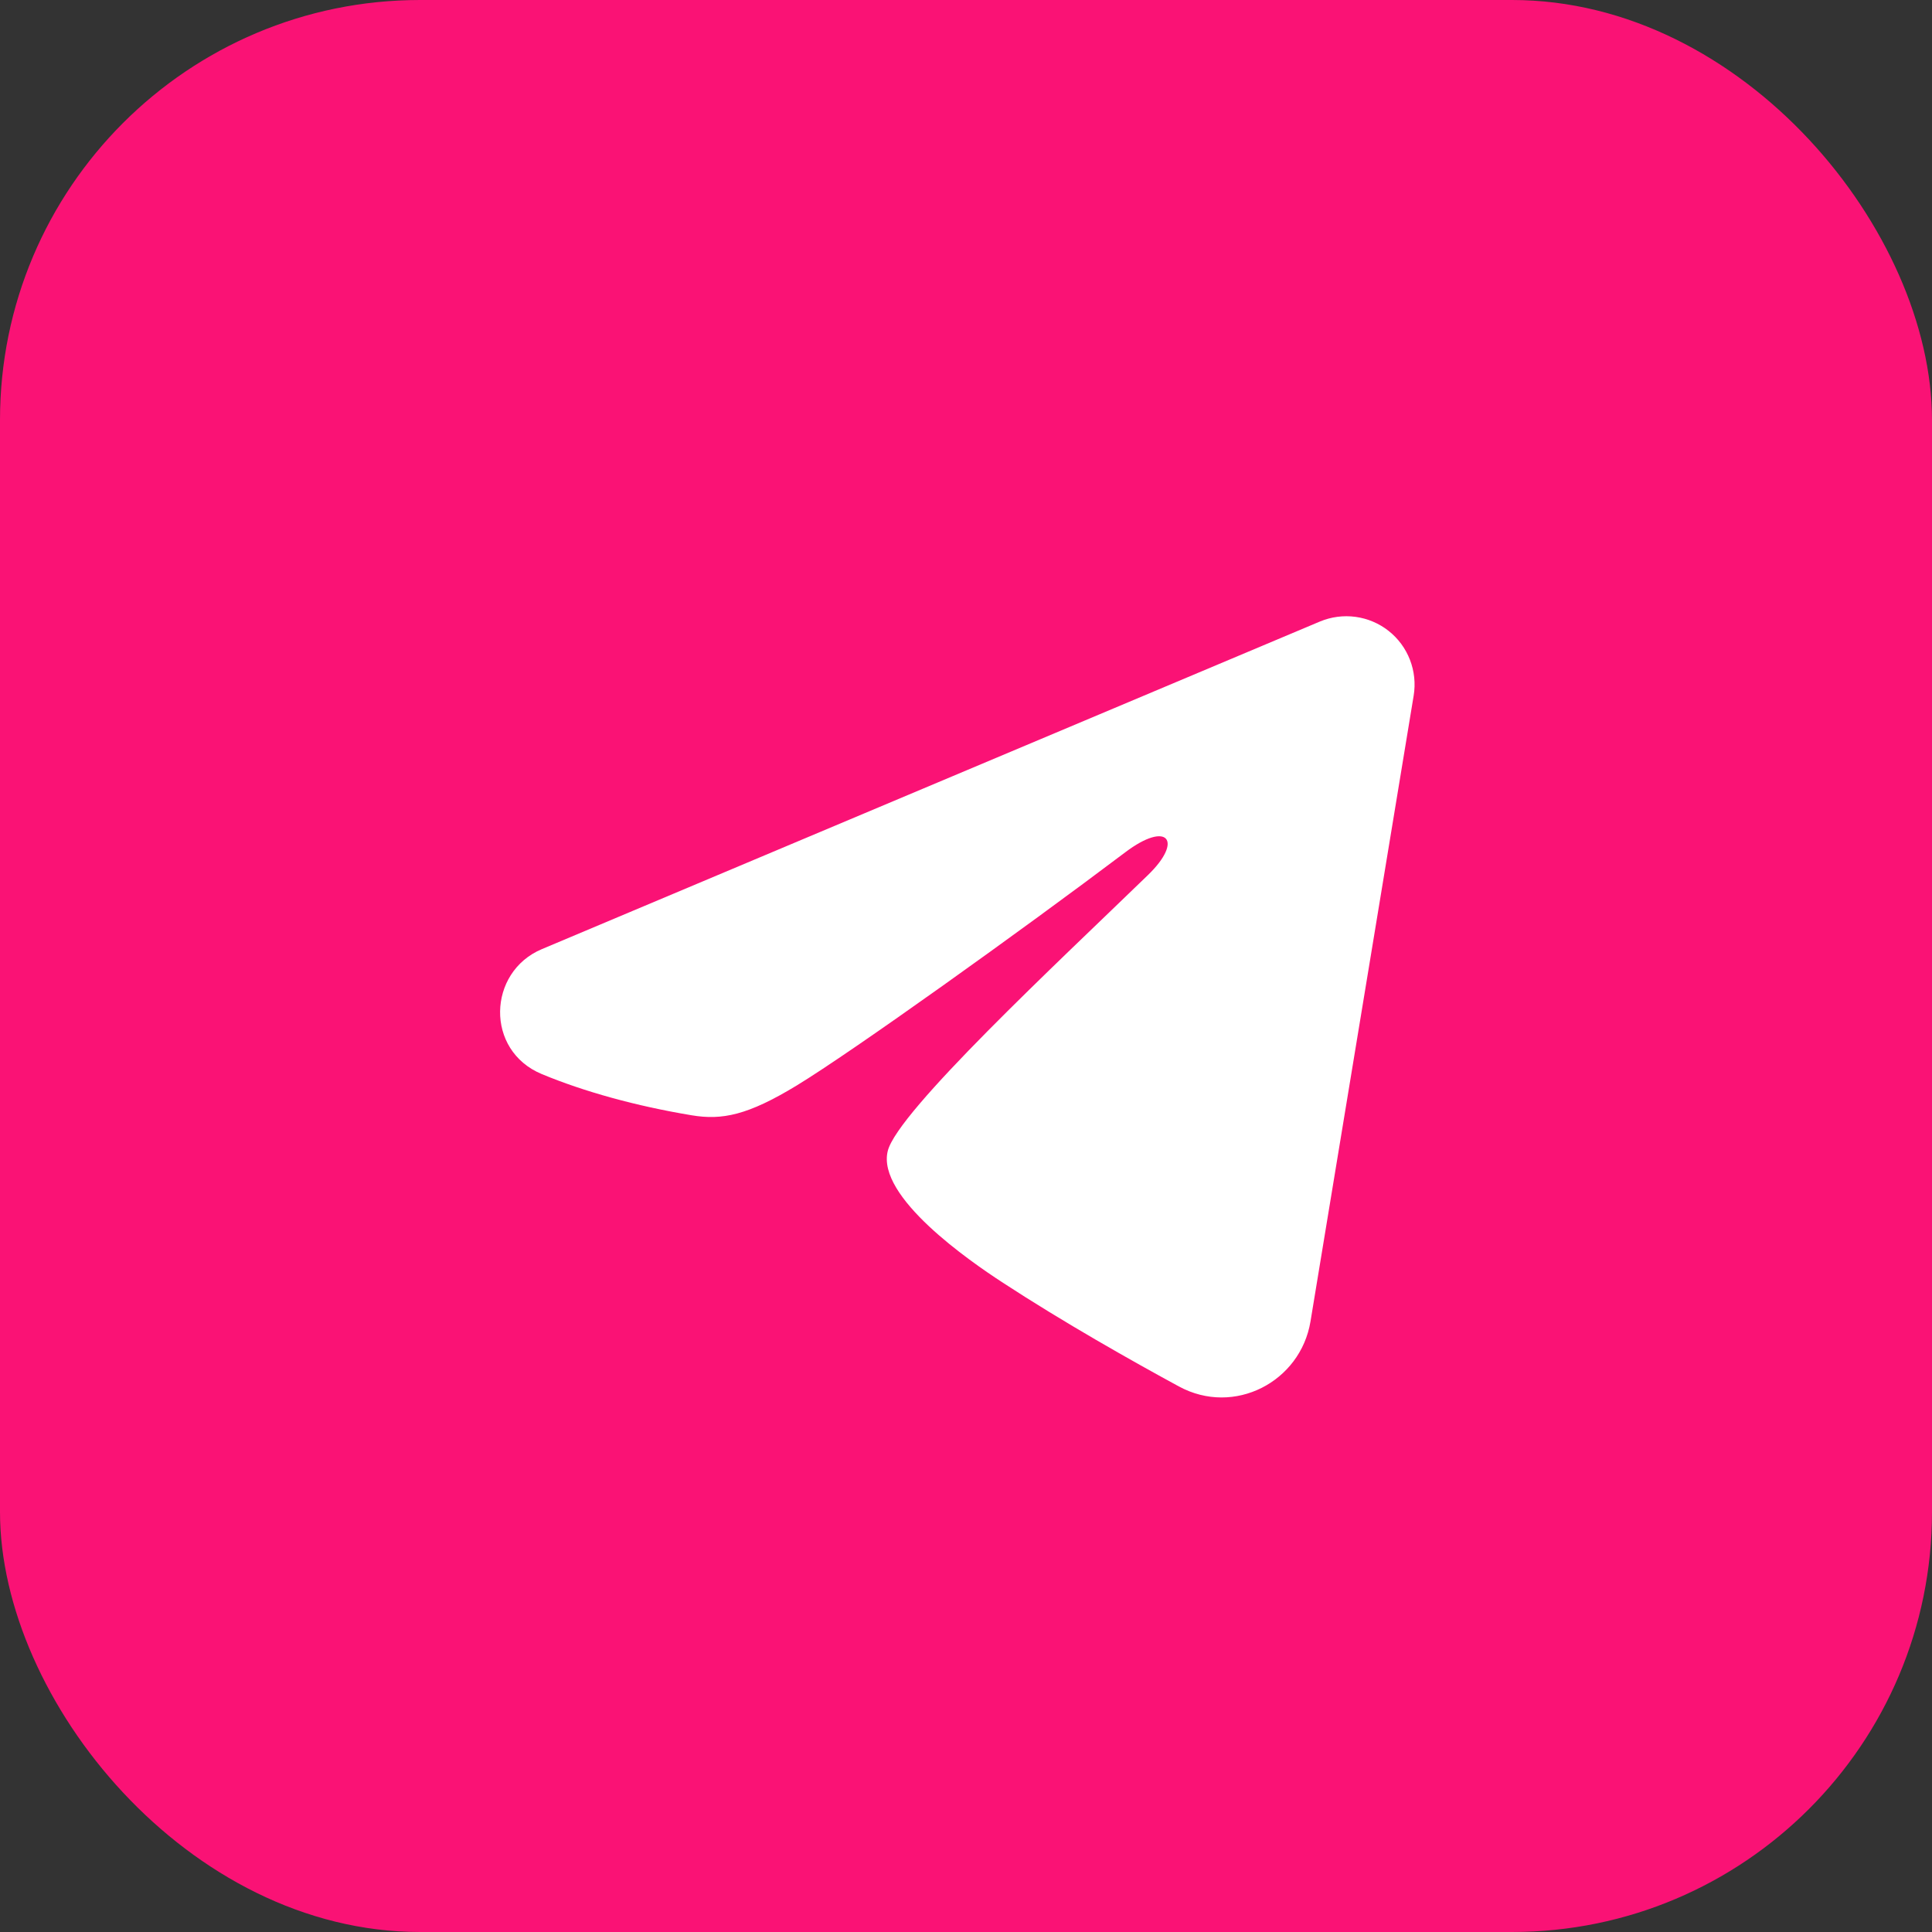 <?xml version="1.0" encoding="UTF-8"?> <svg xmlns="http://www.w3.org/2000/svg" width="46" height="46" viewBox="0 0 46 46" fill="none"><rect x="0" y="0" width="46" height="46" fill="#333333" stroke="none"/><rect width="46" height="46" rx="10" fill="#FA1275"></rect><g clip-path="url(#clip0_263_171)"><path fill-rule="evenodd" clip-rule="evenodd" d="M31.425 14.799C31.693 14.687 31.986 14.648 32.274 14.687C32.561 14.726 32.834 14.841 33.062 15.021C33.29 15.201 33.465 15.438 33.57 15.709C33.675 15.98 33.706 16.274 33.659 16.561L31.202 31.464C30.963 32.902 29.386 33.726 28.068 33.01C26.965 32.411 25.327 31.488 23.854 30.525C23.117 30.043 20.86 28.499 21.138 27.401C21.376 26.461 25.168 22.932 27.334 20.833C28.185 20.009 27.797 19.533 26.793 20.292C24.298 22.174 20.295 25.038 18.971 25.844C17.803 26.554 17.194 26.676 16.466 26.554C15.138 26.333 13.906 25.991 12.901 25.574C11.543 25.011 11.609 23.143 12.9 22.599L31.425 14.799Z" fill="white"></path></g><defs><clipPath id="clip0_263_171"><rect width="26" height="26" fill="white" transform="translate(10 10)"></rect></clipPath></defs></svg> 